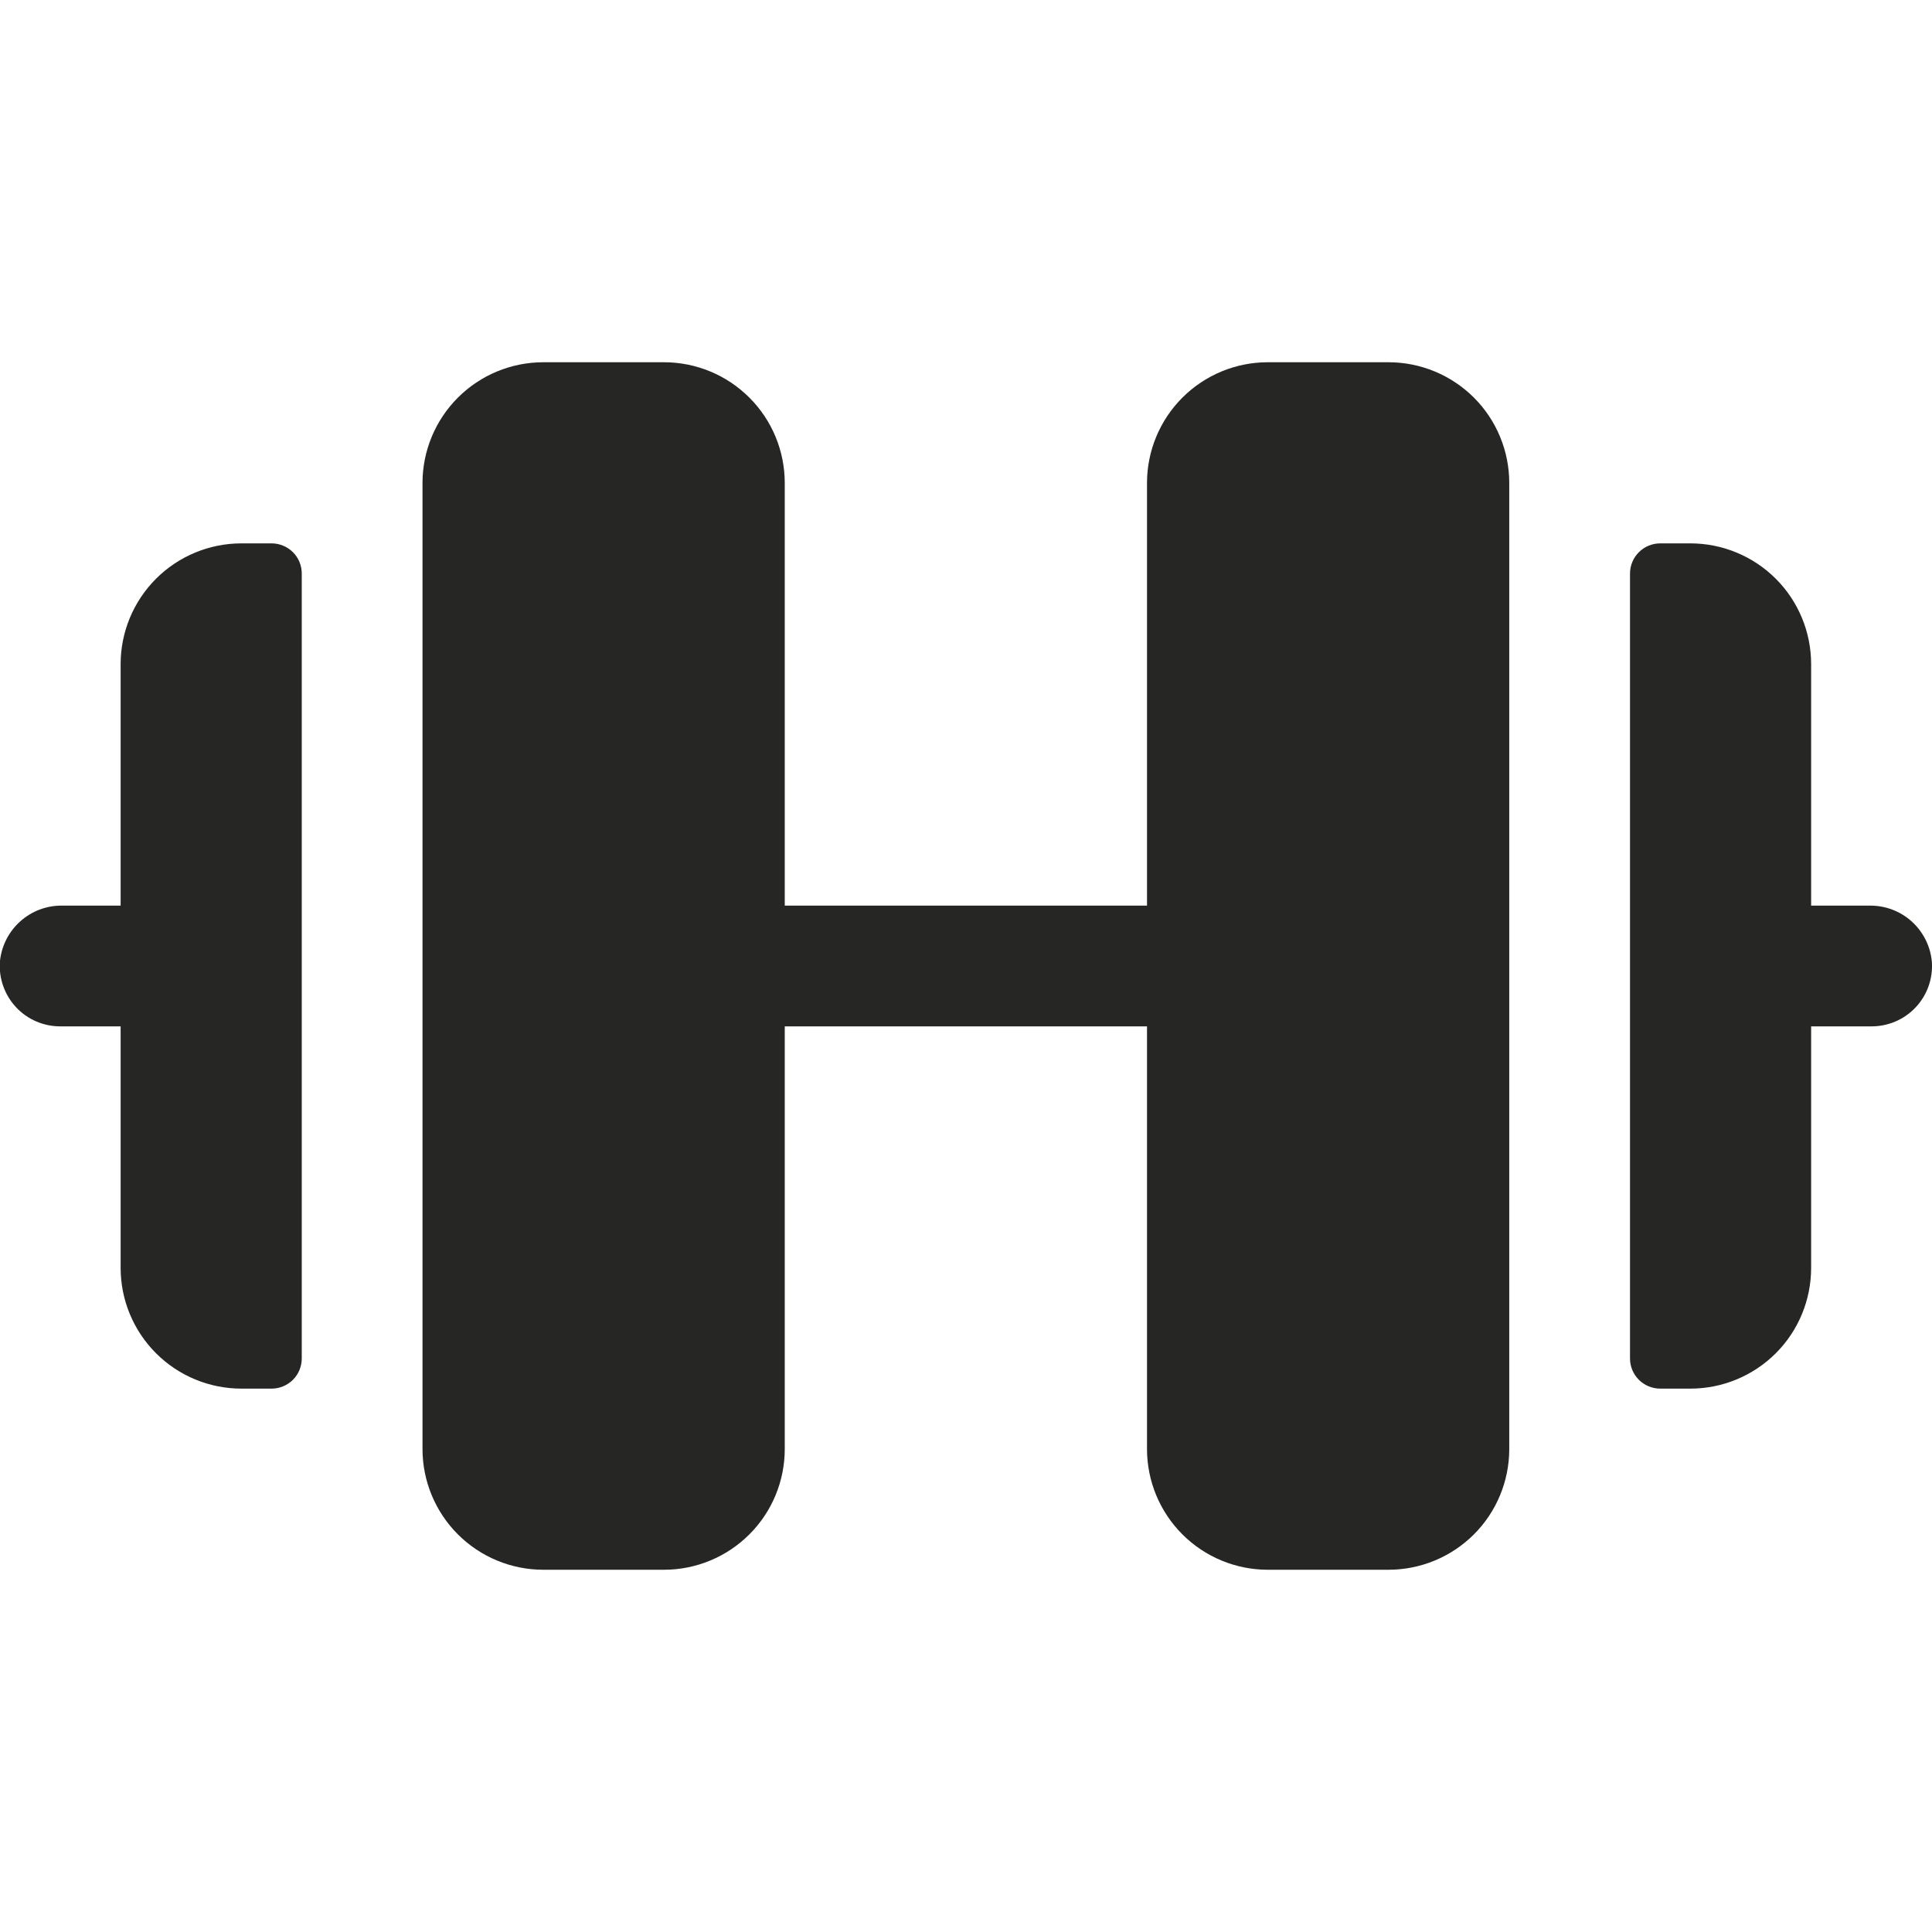 <svg width="32" height="32" viewBox="0 0 32 32" fill="none" xmlns="http://www.w3.org/2000/svg">
<g clip-path="url(#clip0_1767_1553)">
<path d="M24.998 8V24C24.998 24.53 24.788 25.039 24.413 25.414C24.037 25.789 23.529 26 22.998 26H20.998C20.468 26 19.959 25.789 19.584 25.414C19.209 25.039 18.998 24.53 18.998 24V17H12.998V24C12.998 24.53 12.788 25.039 12.412 25.414C12.037 25.789 11.529 26 10.998 26H8.998C8.468 26 7.959 25.789 7.584 25.414C7.209 25.039 6.998 24.53 6.998 24V8C6.998 7.47 7.209 6.961 7.584 6.586C7.959 6.211 8.468 6 8.998 6H10.998C11.529 6 12.037 6.211 12.412 6.586C12.788 6.961 12.998 7.47 12.998 8V15H18.998V8C18.998 7.47 19.209 6.961 19.584 6.586C19.959 6.211 20.468 6 20.998 6H22.998C23.529 6 24.037 6.211 24.413 6.586C24.788 6.961 24.998 7.47 24.998 8ZM4.498 9H3.998C3.468 9 2.959 9.211 2.584 9.586C2.209 9.961 1.998 10.47 1.998 11V15H1.032C0.774 14.996 0.523 15.09 0.332 15.264C0.14 15.437 0.021 15.676 -0.002 15.934C-0.011 16.07 0.008 16.208 0.055 16.337C0.101 16.466 0.173 16.584 0.267 16.684C0.36 16.784 0.474 16.864 0.6 16.918C0.726 16.972 0.861 17 0.998 17H1.998V21C1.998 21.53 2.209 22.039 2.584 22.414C2.959 22.789 3.468 23 3.998 23H4.498C4.631 23 4.758 22.947 4.852 22.854C4.946 22.76 4.998 22.633 4.998 22.5V9.5C4.998 9.367 4.946 9.24 4.852 9.146C4.758 9.053 4.631 9 4.498 9ZM31.998 15.934C31.976 15.677 31.857 15.438 31.666 15.264C31.475 15.091 31.225 14.997 30.967 15H29.998V11C29.998 10.47 29.788 9.961 29.413 9.586C29.037 9.211 28.529 9 27.998 9H27.498C27.366 9 27.238 9.053 27.145 9.146C27.051 9.24 26.998 9.367 26.998 9.5V22.5C26.998 22.633 27.051 22.76 27.145 22.854C27.238 22.947 27.366 23 27.498 23H27.998C28.529 23 29.037 22.789 29.413 22.414C29.788 22.039 29.998 21.53 29.998 21V17H30.998C31.135 17 31.271 16.972 31.397 16.918C31.523 16.864 31.636 16.784 31.73 16.684C31.824 16.584 31.896 16.466 31.942 16.337C31.988 16.208 32.007 16.07 31.998 15.934Z" fill="#262624"/>
</g>
<defs>
<clipPath id="clip0_1767_1553">
<rect width="32" height="32" fill="white"/>
</clipPath>
</defs>
</svg>
